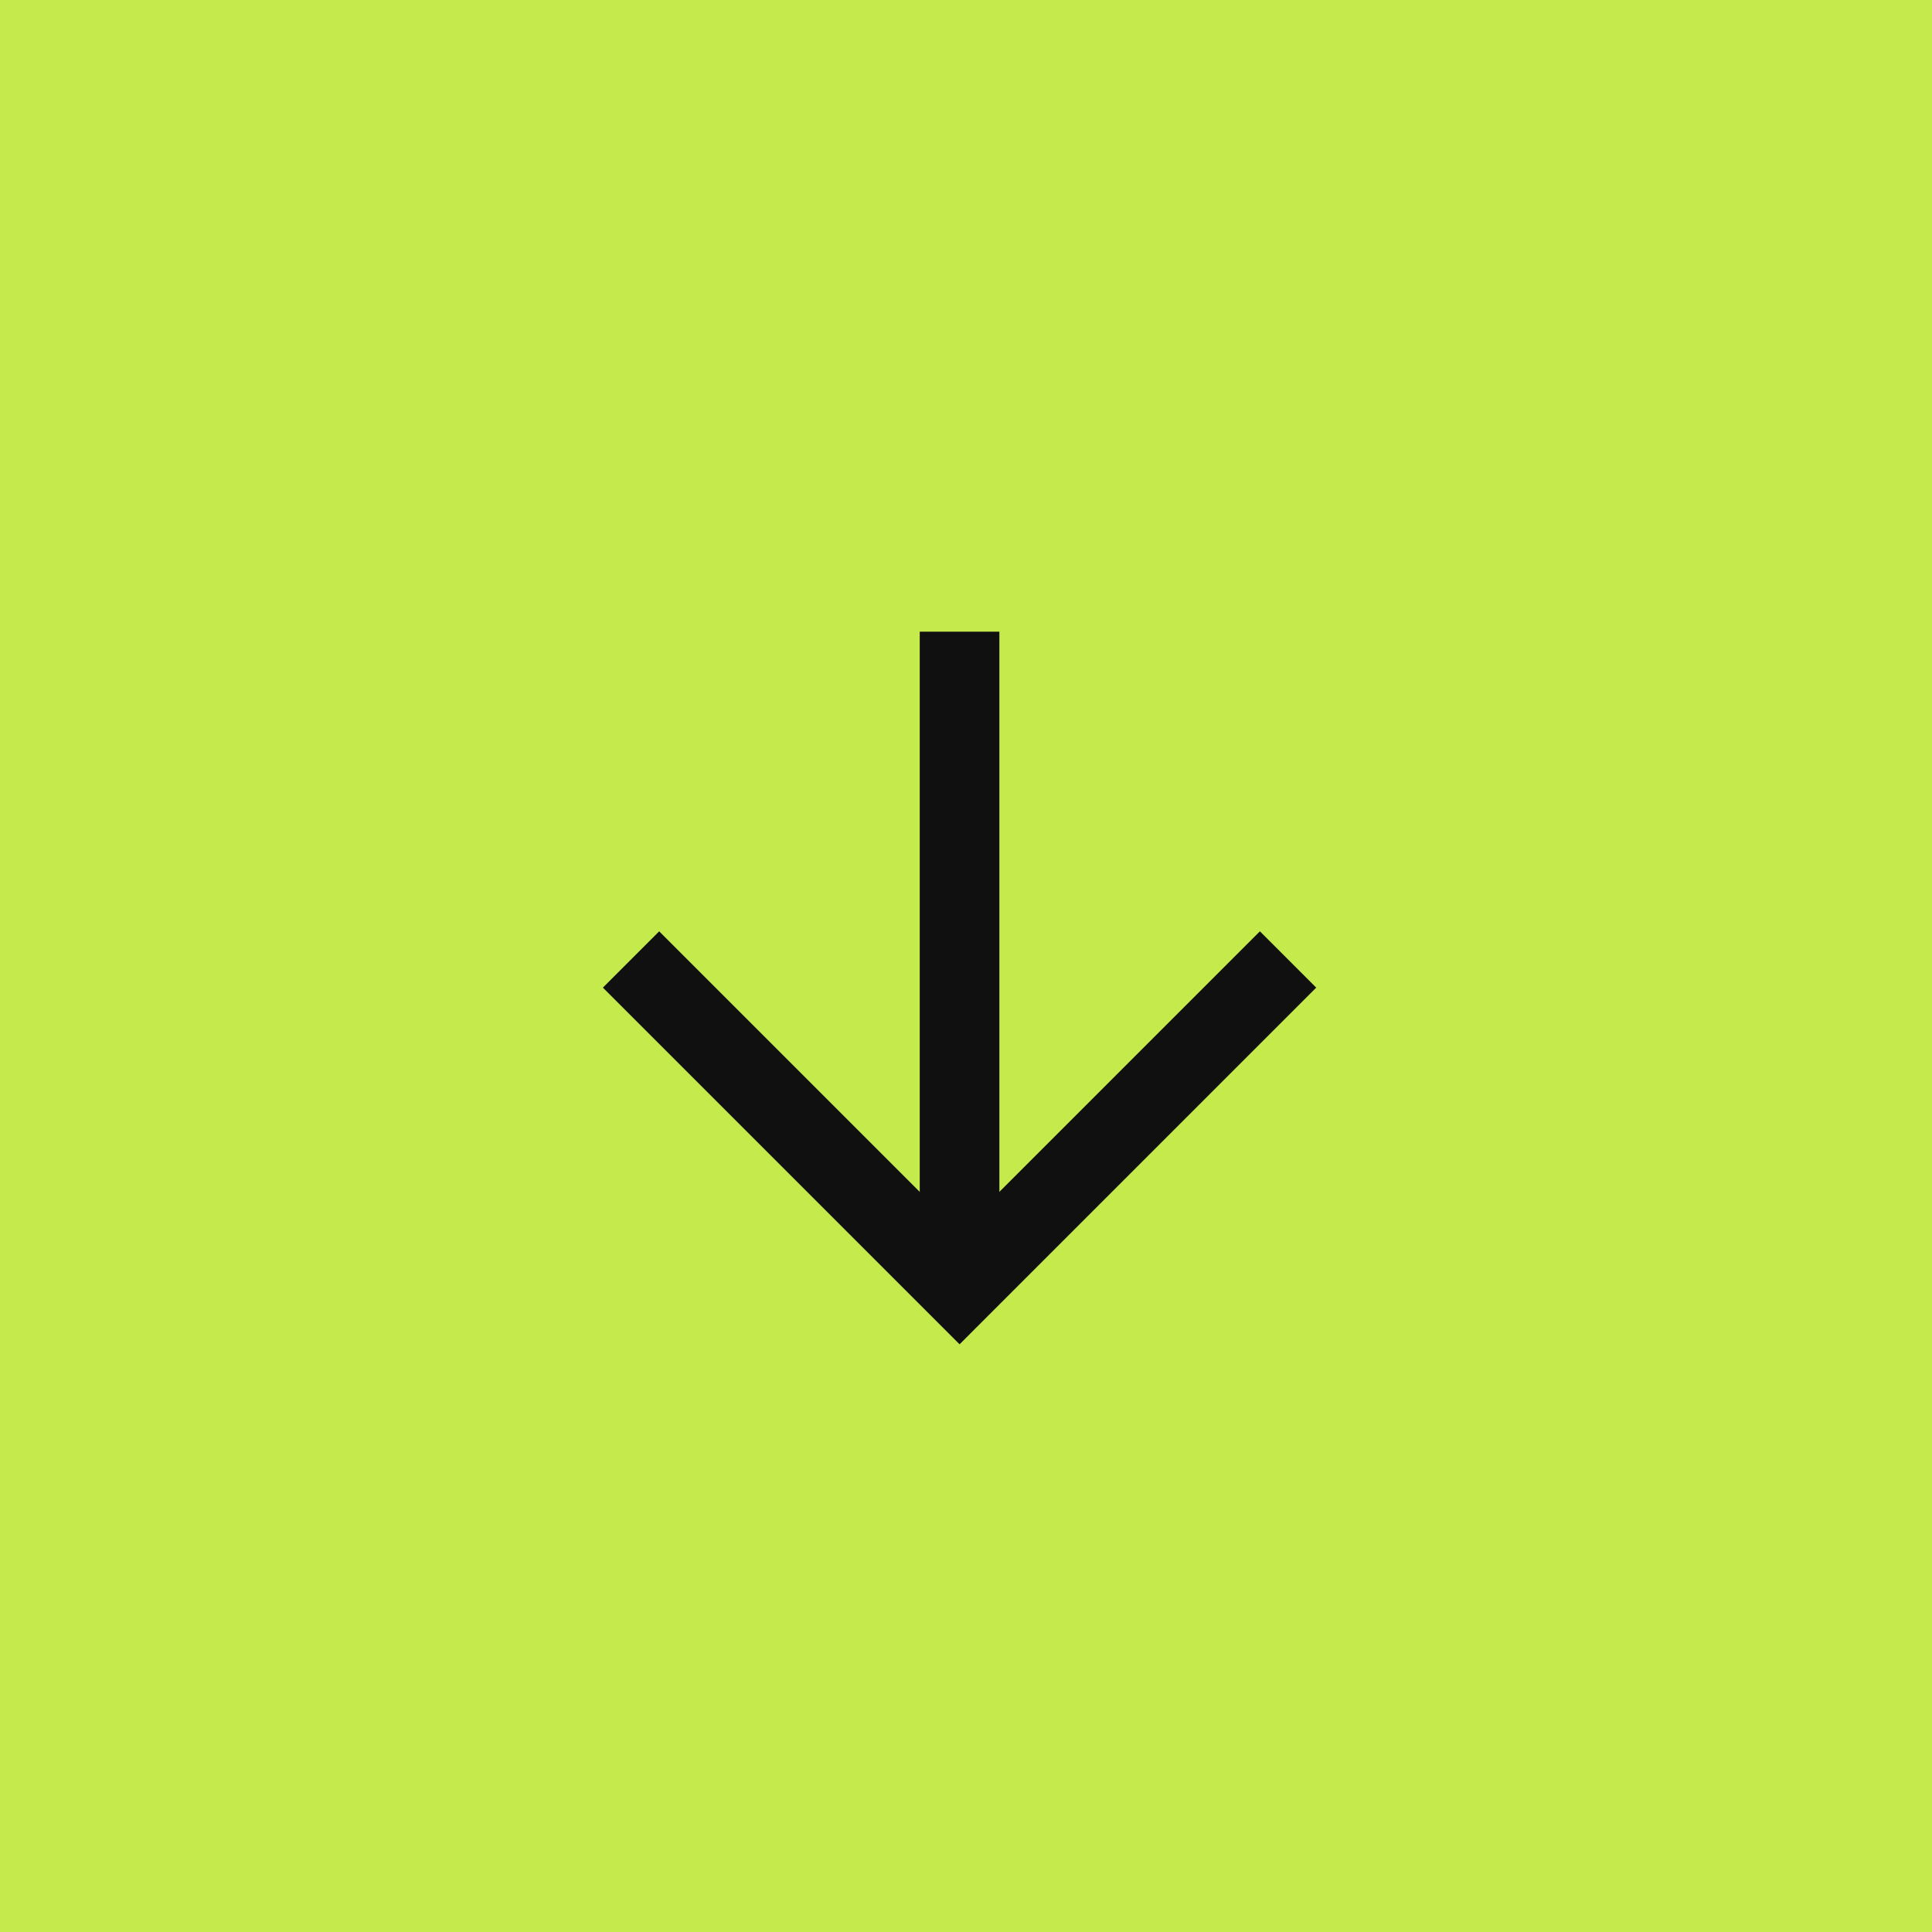 <?xml version="1.0" encoding="UTF-8"?> <svg xmlns="http://www.w3.org/2000/svg" width="69" height="69" viewBox="0 0 69 69" fill="none"><rect width="69" height="69" transform="translate(69 69) rotate(180)" fill="#C5EA4B"></rect><path d="M22.537 34.267L34.27 46L46.002 34.267" stroke="#101010" stroke-width="2.844"></path><path d="M34.27 44.348L34.27 22.56" stroke="#101010" stroke-width="2.844"></path></svg> 